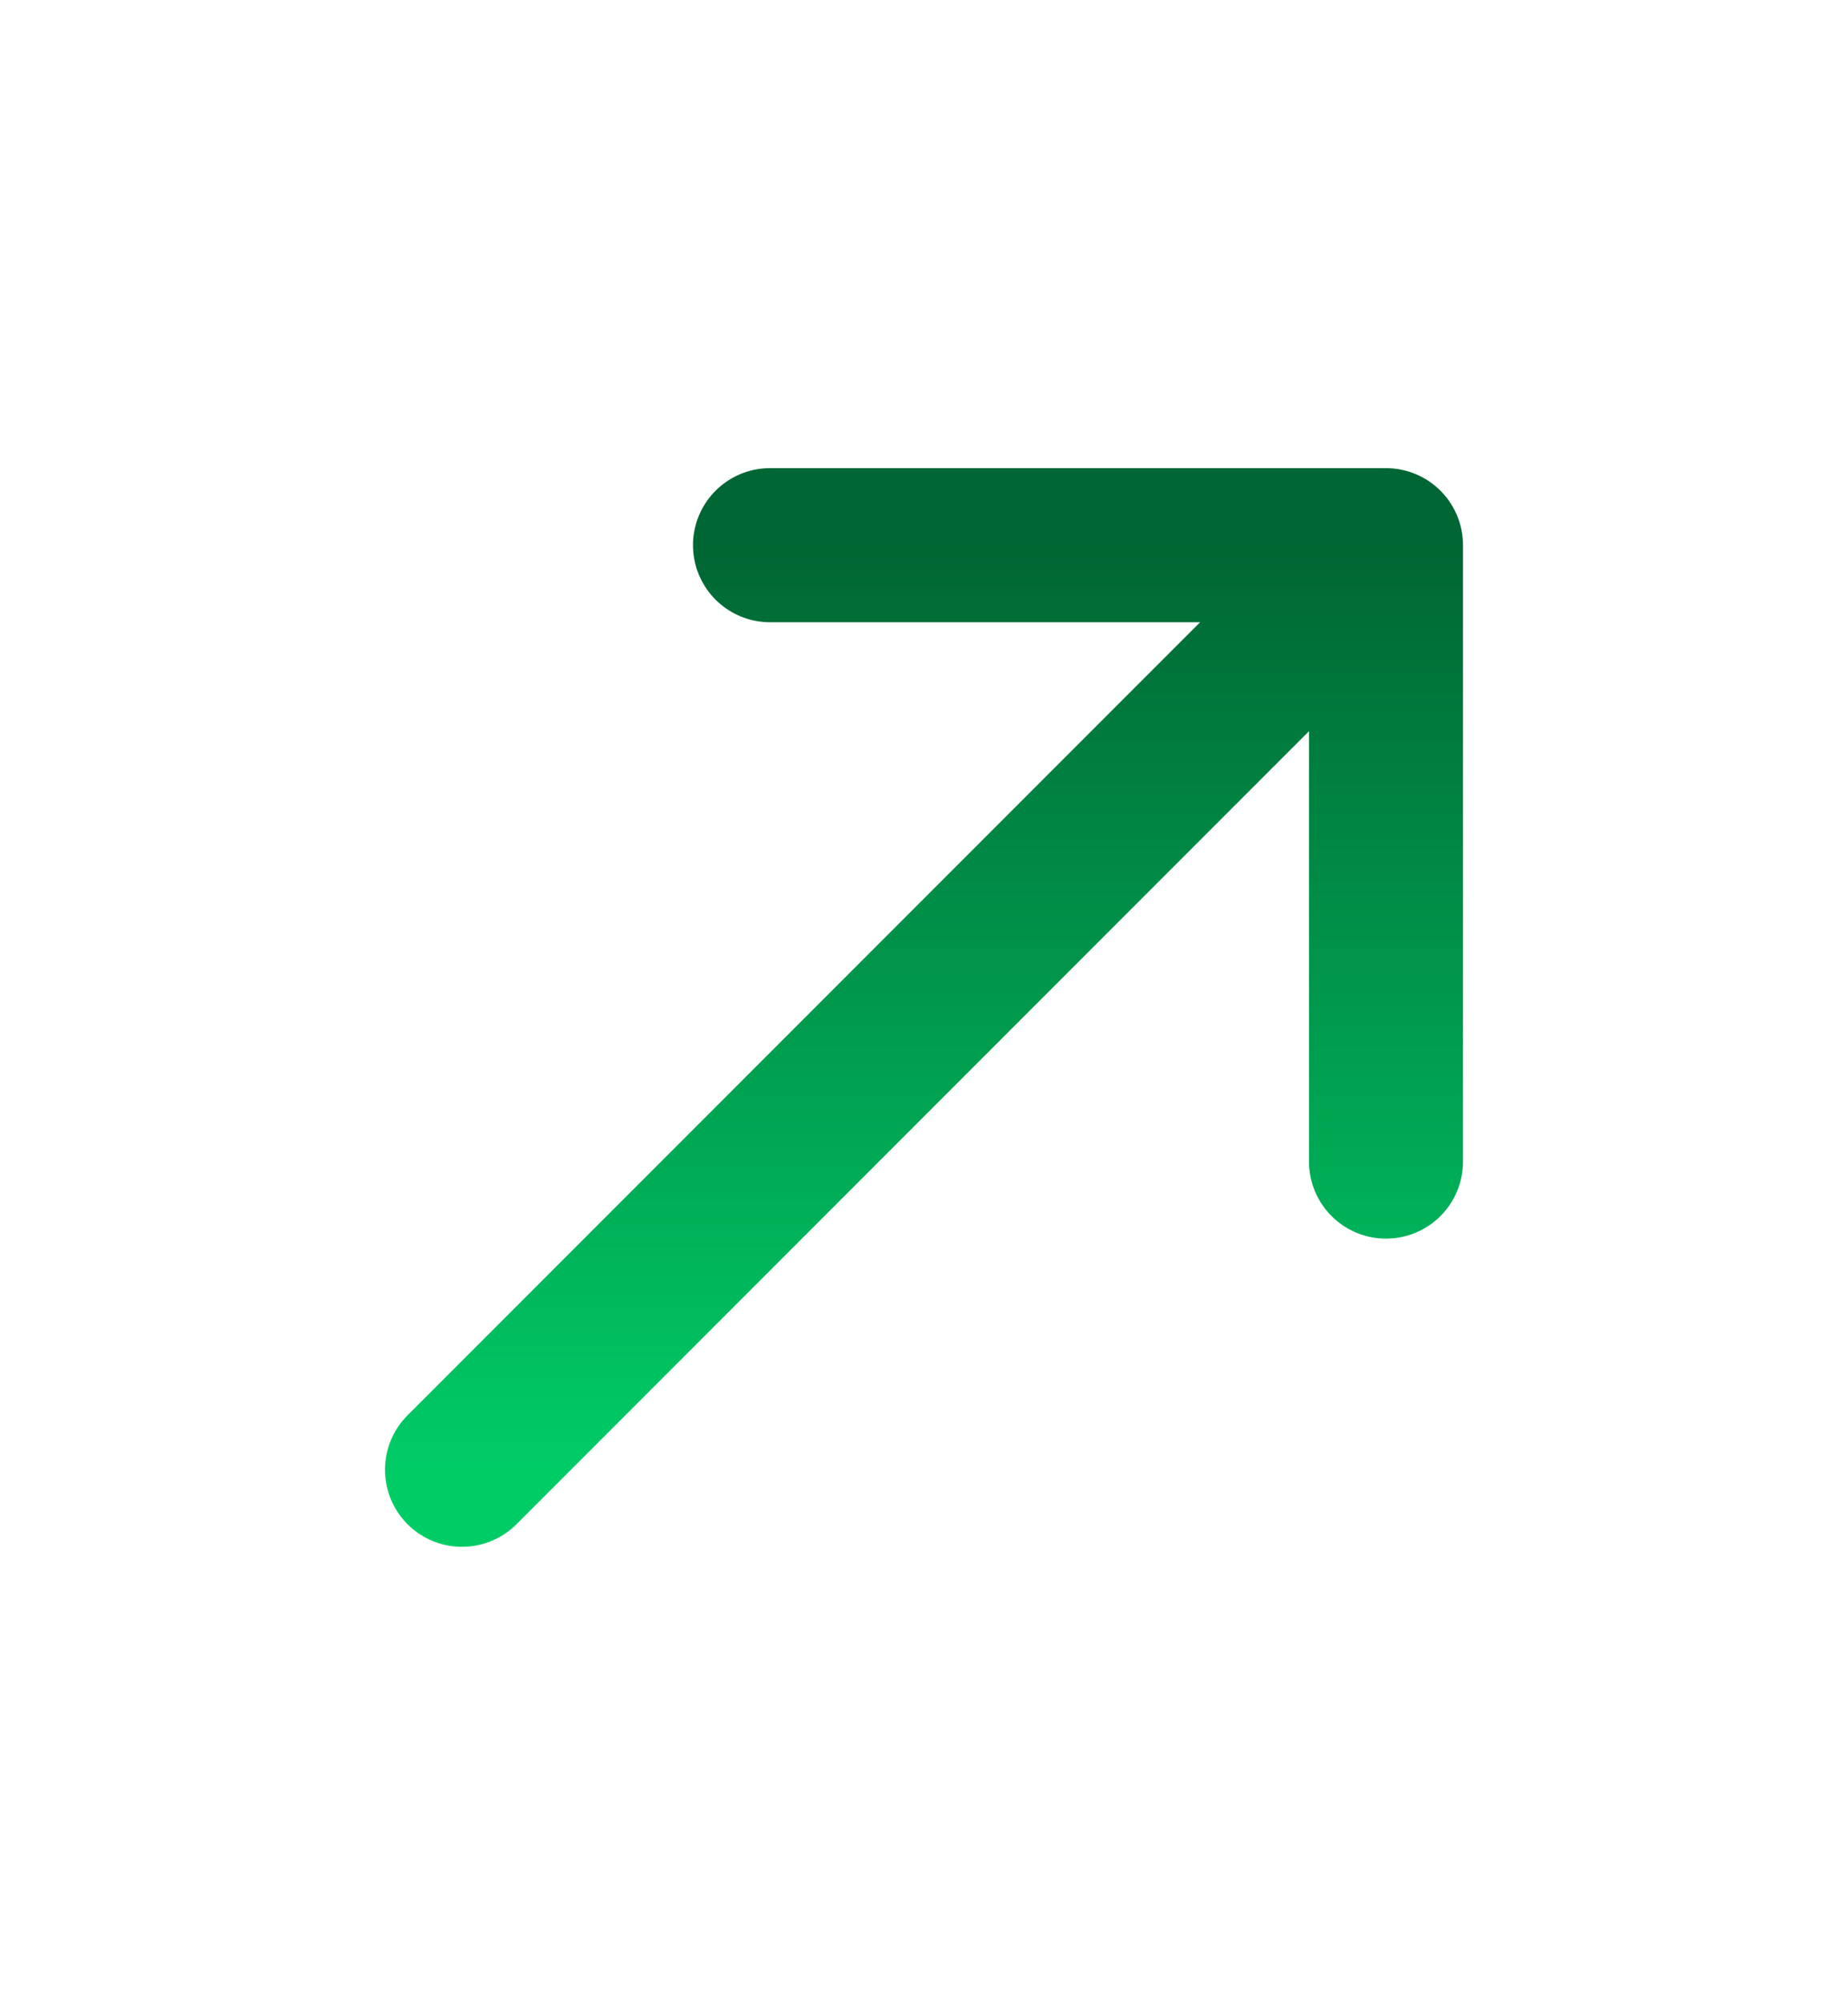 <svg width="12" height="13" viewBox="0 0 12 13" fill="none" xmlns="http://www.w3.org/2000/svg">
<path d="M3 9.538L9 3.538M9 3.538H5M9 3.538V7.538" stroke="url(#paint0_linear_601_1527)" stroke-linecap="round" stroke-linejoin="round"/>
<defs>
<linearGradient id="paint0_linear_601_1527" x1="6" y1="3.538" x2="6" y2="9.538" gradientUnits="userSpaceOnUse">
<stop stop-color="#006633"/>
<stop offset="1" stop-color="#00CC66"/>
</linearGradient>
</defs>
</svg>
